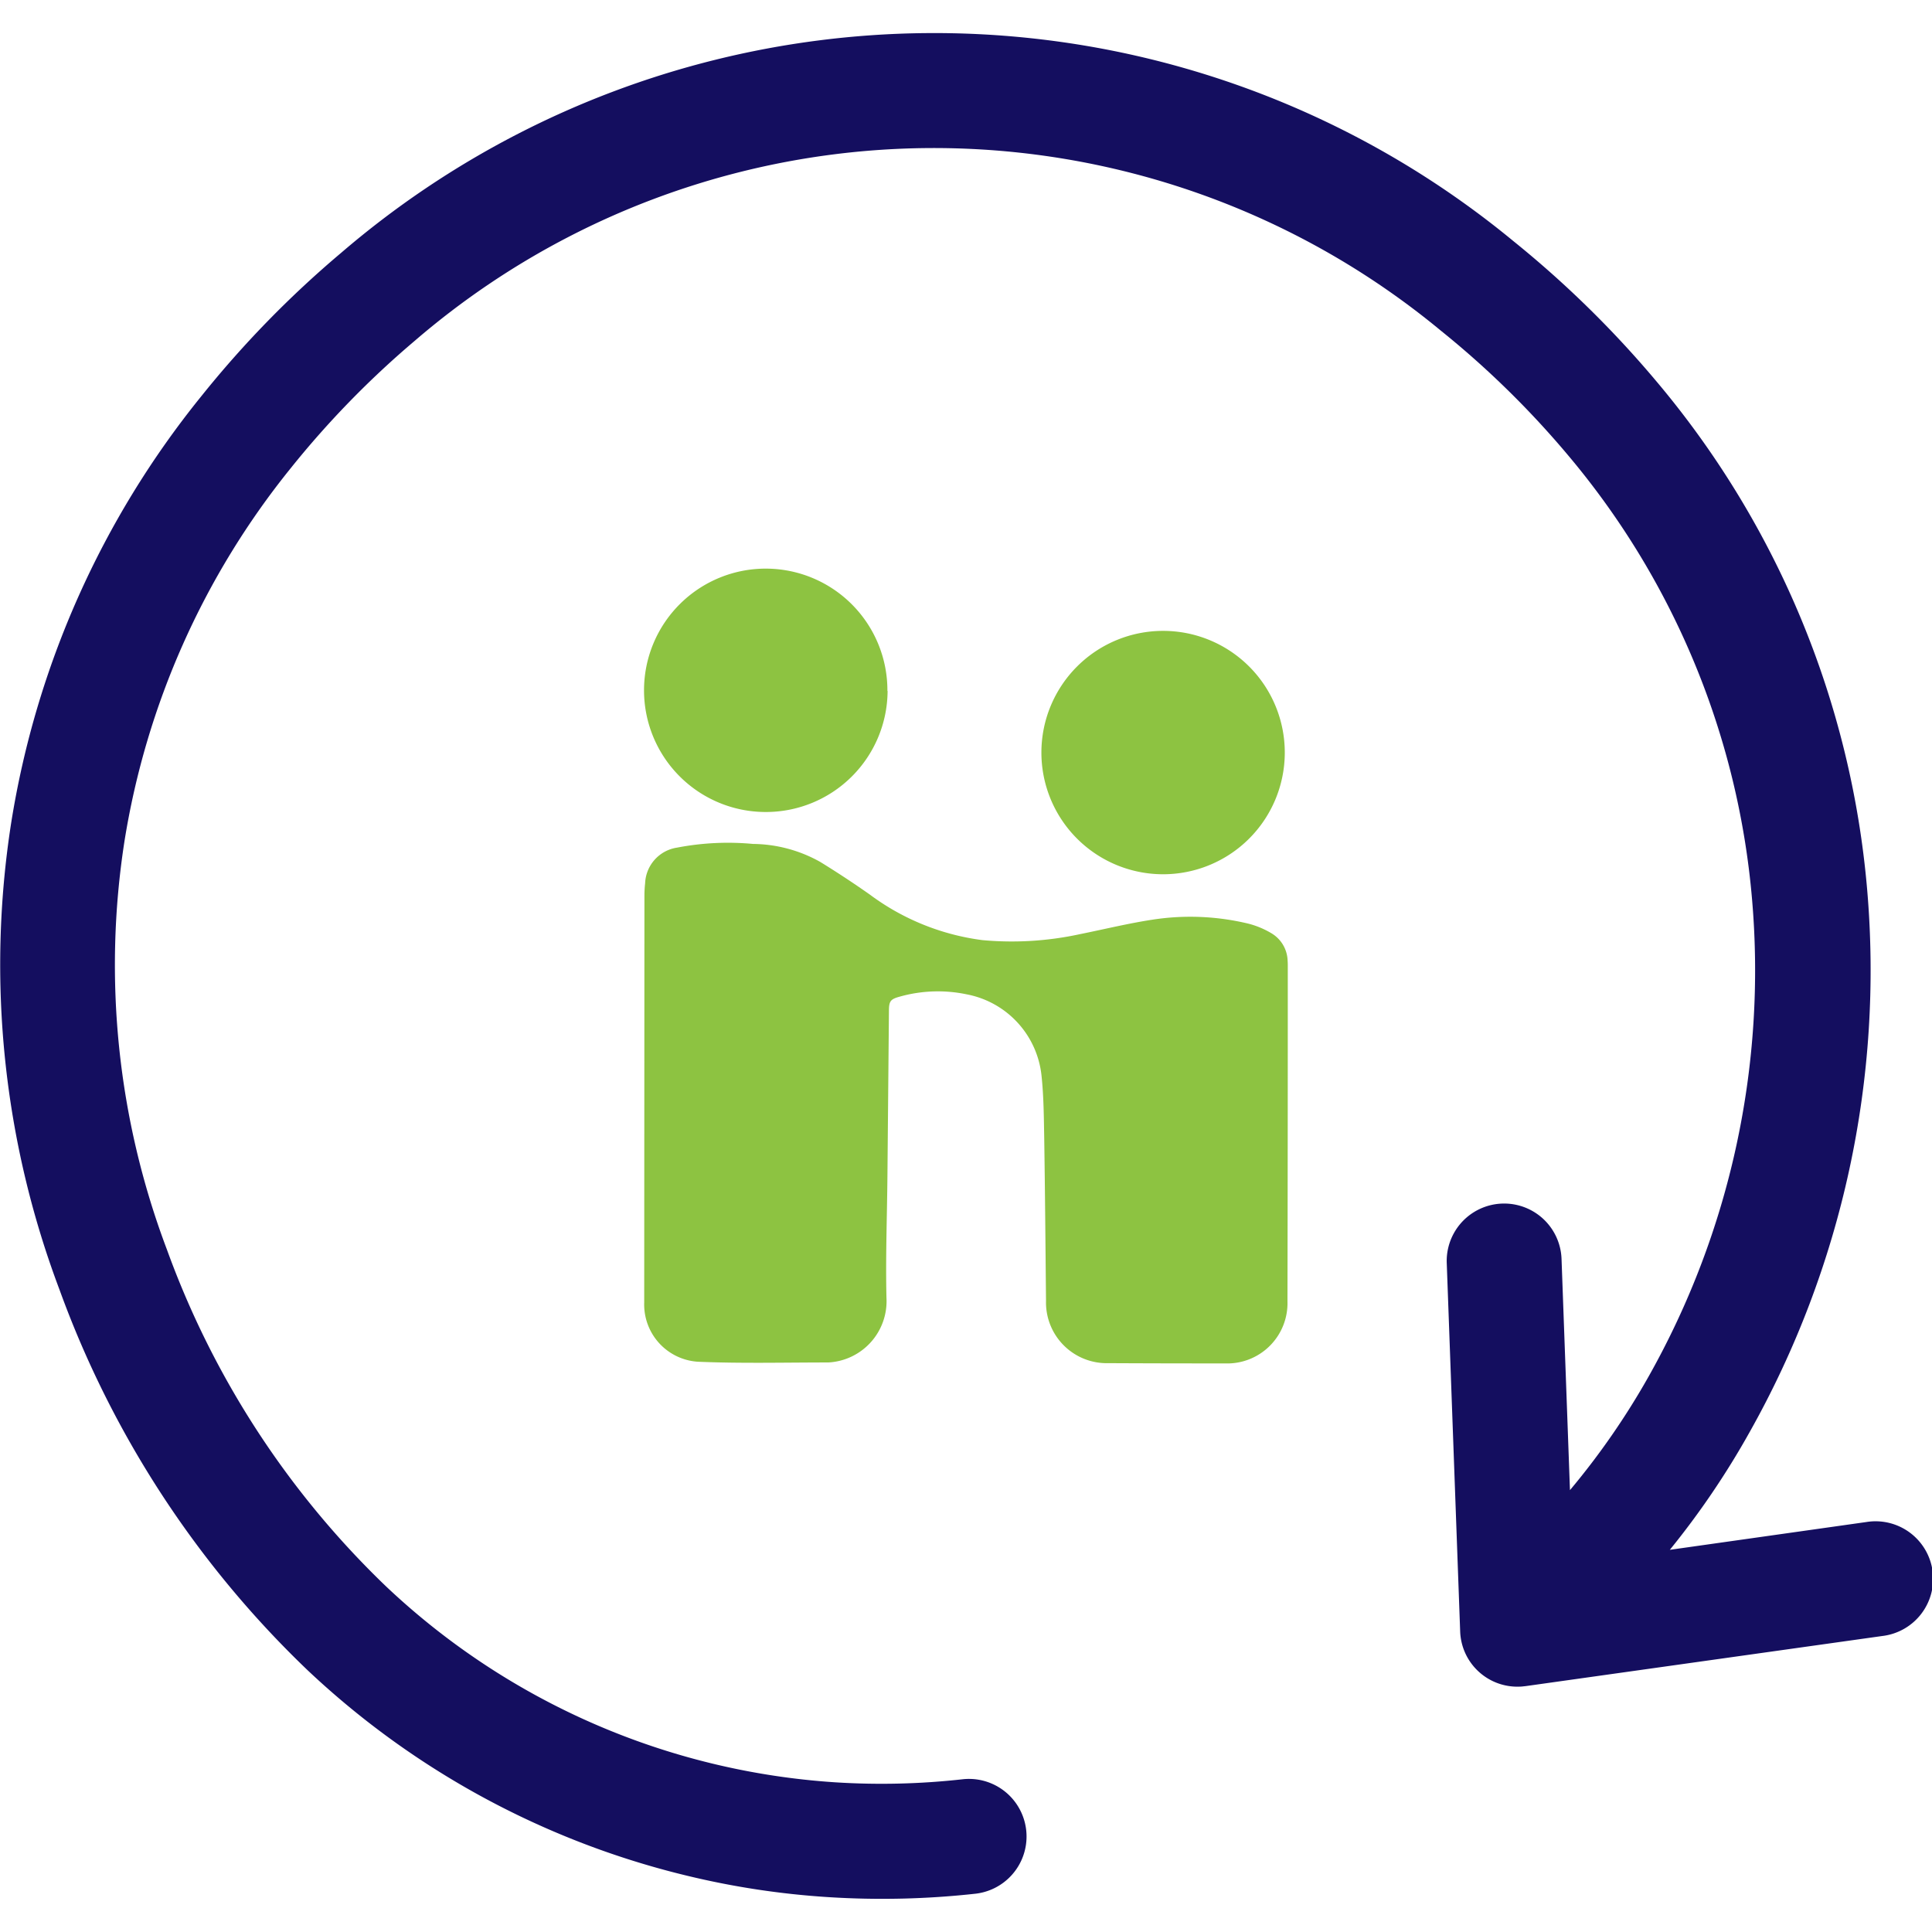 <svg xmlns="http://www.w3.org/2000/svg" width="72" height="72" viewBox="0 0 72 72">
  <g id="Resale" transform="translate(1452 1775)">
    <rect id="Container" width="72" height="72" transform="translate(-1452 -1775)" fill="none"/>
    <g id="Icon" transform="translate(10.17 -0.596)">
      <path id="handshake" d="M2.284,27.346a2.138,2.138,0,0,0,2,2.212c1.617.068,3.237.027,4.856.027a2.287,2.287,0,0,0,2.172-2.411c-.036-1.507.022-3.017.036-4.526l.056-6.156c0-.376.057-.447.413-.543a5.235,5.235,0,0,1,2.484-.083,3.451,3.451,0,0,1,2.79,3.036c.081.765.086,1.541.1,2.313.031,2.024.047,4.048.067,6.073a2.263,2.263,0,0,0,2.324,2.323q2.168.011,4.335.009A2.246,2.246,0,0,0,26.256,27.3q.013-6.24.012-12.481c0-.064,0-.13-.006-.193a1.231,1.231,0,0,0-.6-1.034,3.256,3.256,0,0,0-.858-.359,9.236,9.236,0,0,0-3.563-.152c-.917.139-1.822.362-2.731.545a11.975,11.975,0,0,1-3.621.22,8.935,8.935,0,0,1-4.2-1.7q-.9-.633-1.844-1.214a5.211,5.211,0,0,0-2.505-.671,10.024,10.024,0,0,0-2.83.137,1.4,1.4,0,0,0-1.192,1.329,4.243,4.243,0,0,0-.026.468m9.055-7.632A4.535,4.535,0,1,0,6.8,9.071a4.535,4.535,0,0,0,4.554-4.516ZM21.639,2.321a4.535,4.535,0,1,0,4.517,4.547,4.533,4.533,0,0,0-4.517-4.547Z" transform="translate(-1440.446 -1753.214)" fill="#8dc341"/>
      <g id="reset-update-icon" transform="translate(-1462.17 -1773.172)">
        <path id="Path_5046" data-name="Path 5046" d="M62.235,56.525A30.7,30.7,0,0,0,65.2,52.154a35.1,35.1,0,0,0,4.389-20.24A33.857,33.857,0,0,0,61.754,13,38.633,38.633,0,0,0,56.4,7.748a33.92,33.92,0,0,0-43.685.445A38.291,38.291,0,0,0,7.5,13.543a33.666,33.666,0,0,0-7.079,15.9,34.305,34.305,0,0,0,1.8,17.38,37.167,37.167,0,0,0,9.247,14.187A31.294,31.294,0,0,0,25.6,68.667a30.5,30.5,0,0,0,5.268.8,31.663,31.663,0,0,0,5.508-.129,2.146,2.146,0,0,0-.469-4.266,27.217,27.217,0,0,1-4.77.117,26.908,26.908,0,0,1-16.742-7.3A32.951,32.951,0,0,1,6.226,45.333,30,30,0,0,1,4.644,30.121a29.532,29.532,0,0,1,6.182-13.888,34.427,34.427,0,0,1,4.635-4.764A29.636,29.636,0,0,1,53.7,11.088a34.092,34.092,0,0,1,4.764,4.67A29.583,29.583,0,0,1,65.3,32.283a30.838,30.838,0,0,1-3.85,17.773A27.932,27.932,0,0,1,58.514,54.3L58.2,45.684a2.14,2.14,0,0,0-4.278.152l.5,13.724a2.133,2.133,0,0,0,2.215,2.063c.076,0,.146-.012.217-.018h0l13.3-1.869a2.145,2.145,0,1,0-.592-4.248l-7.331,1.037Z" transform="translate(-0.006 0.001)" fill="#140e5f"/>
      </g>
    </g>
  </g>
</svg>
